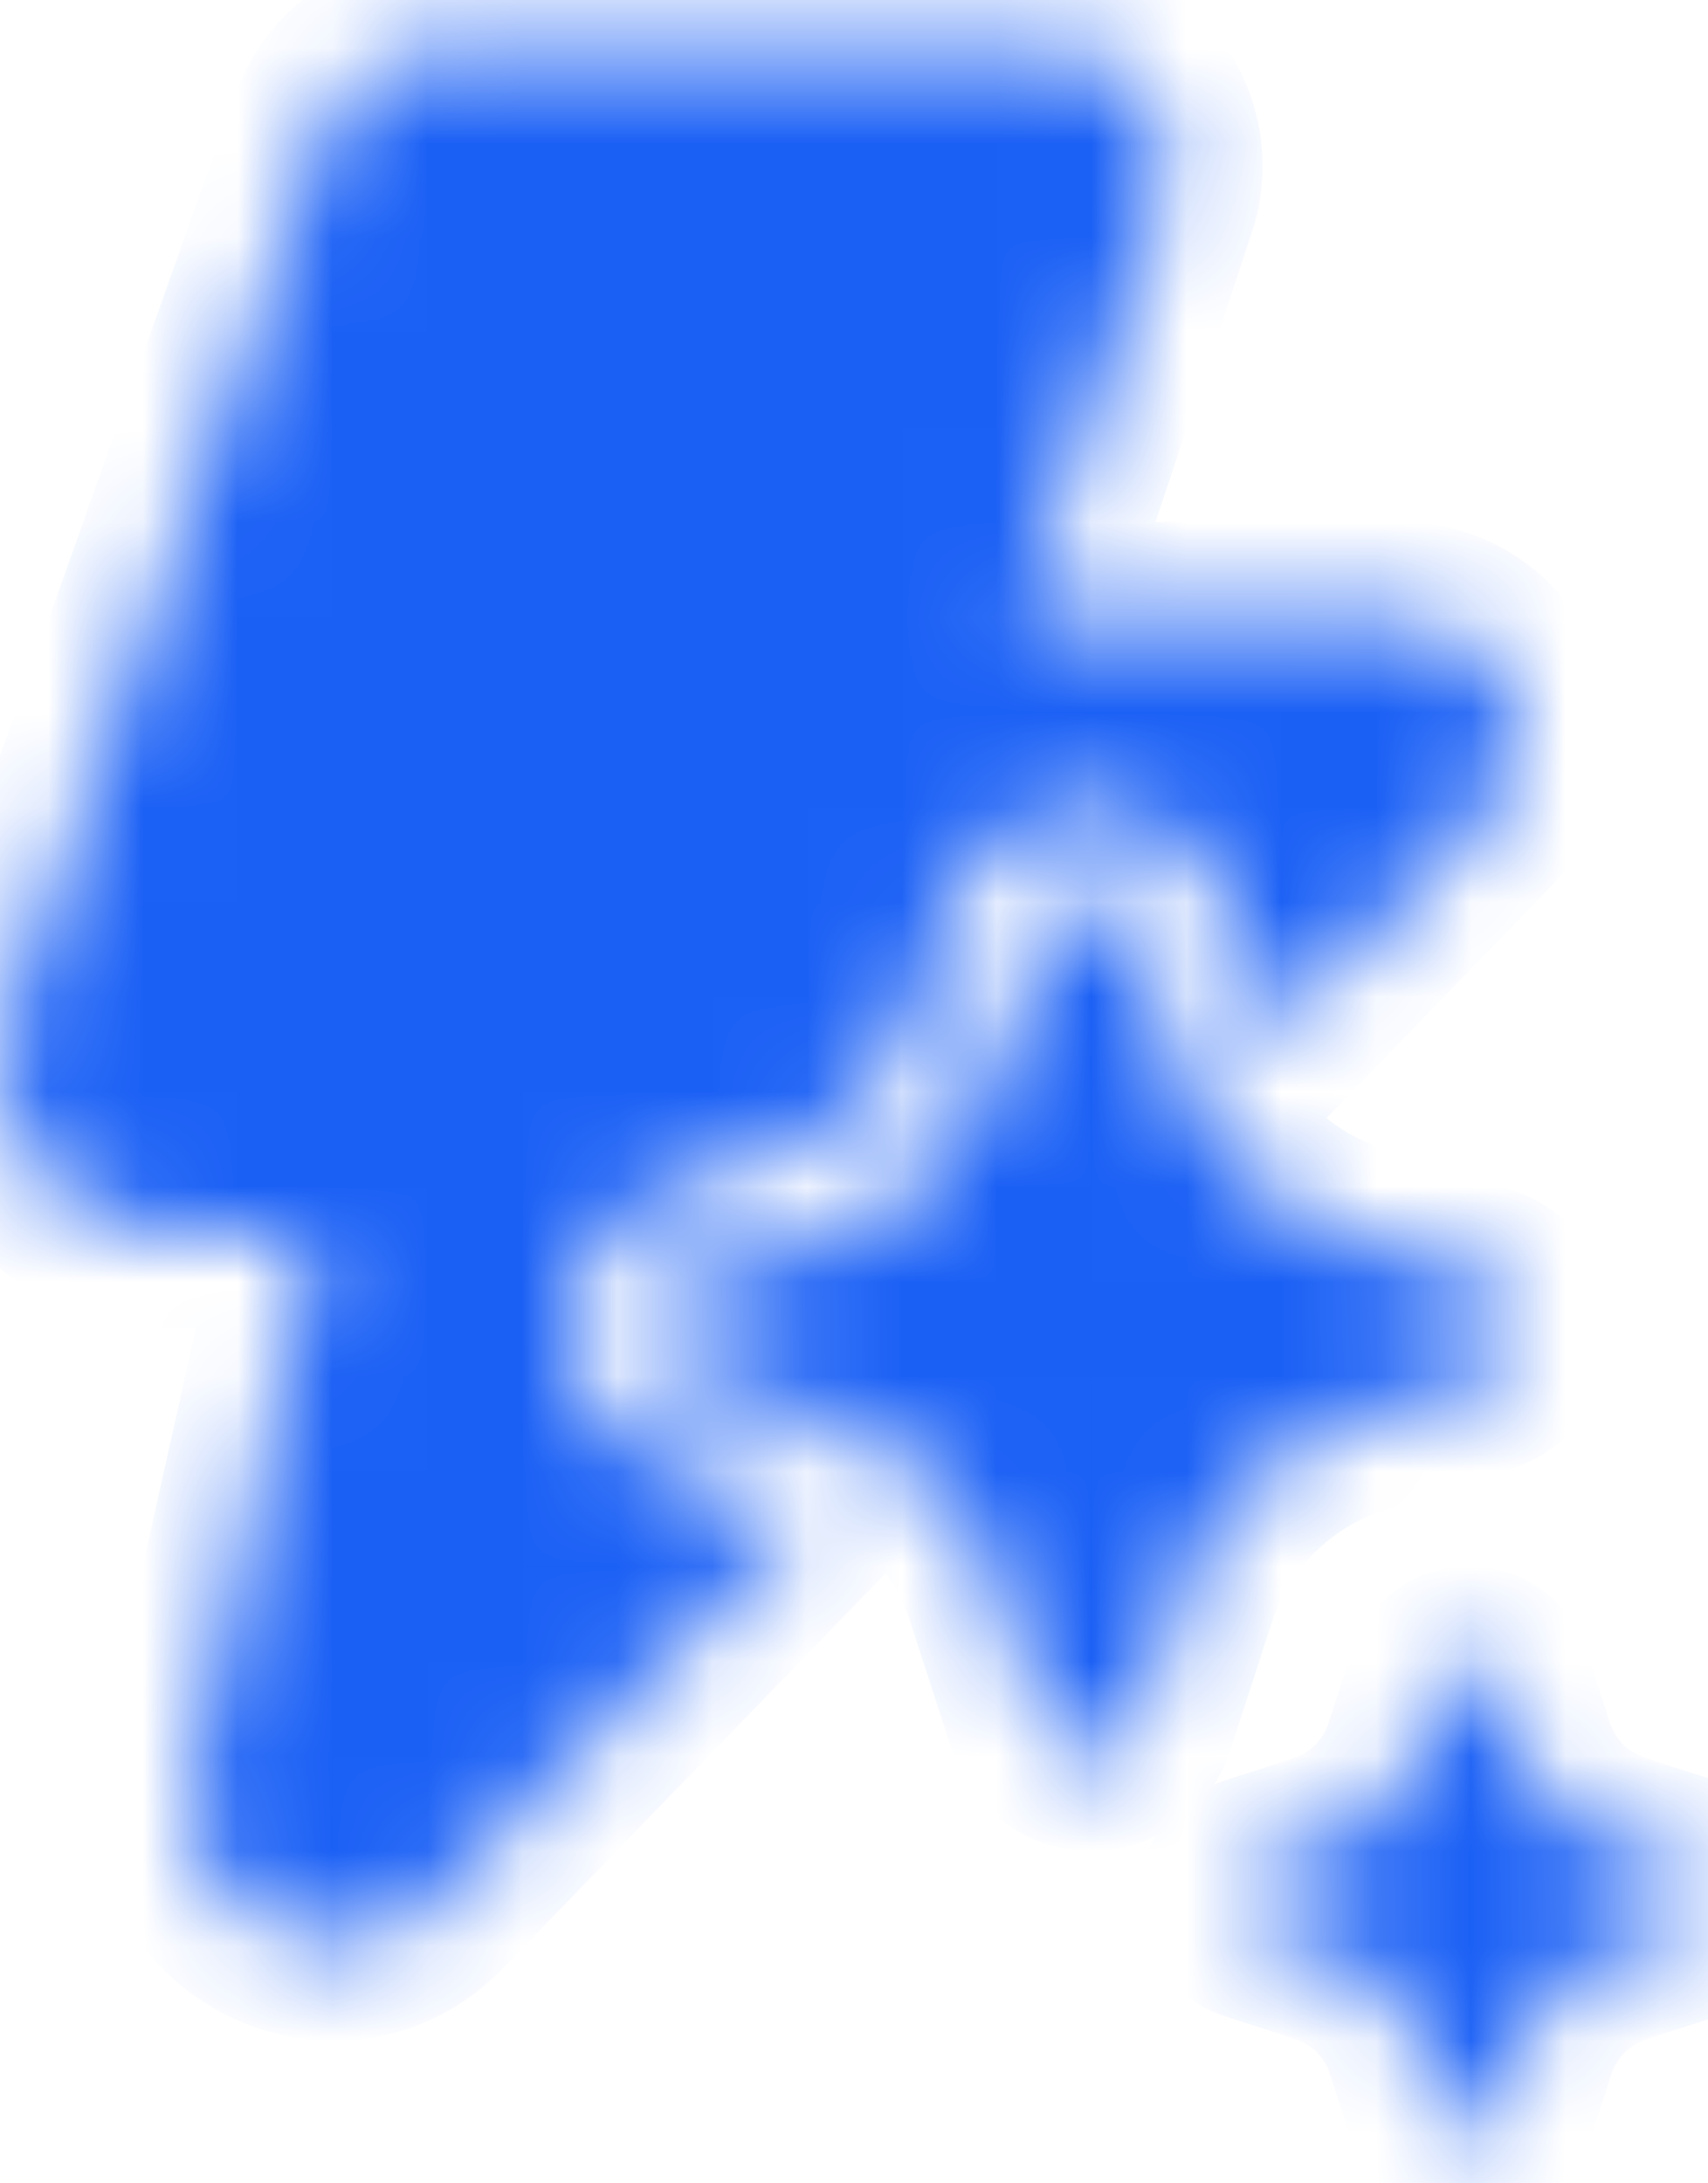 <svg width="18" height="23" viewBox="0 0 18 23" fill="none" xmlns="http://www.w3.org/2000/svg">
<mask id="path-1-inside-1_93_301" fill="white">
<path d="M4.602 0.5C4.073 0.5 3.601 0.833 3.424 1.331L0.103 10.653C-0.302 11.79 0.538 12.986 1.745 12.99L3.313 12.996L2.044 18.665C1.713 20.142 3.531 21.124 4.585 20.036L8.544 15.95C8.505 15.934 8.467 15.92 8.427 15.907L7.042 15.457L7.03 15.453C6.729 15.346 6.468 15.149 6.283 14.889C6.098 14.628 5.999 14.316 5.999 13.997C5.999 13.677 6.098 13.365 6.283 13.104C6.468 12.844 6.729 12.647 7.03 12.541L7.042 12.537L8.422 12.088C8.687 11.995 8.927 11.843 9.124 11.643C9.317 11.448 9.463 11.212 9.552 10.952L9.561 10.926L10.011 9.542L10.015 9.53C10.122 9.229 10.319 8.968 10.58 8.783C10.841 8.599 11.152 8.5 11.471 8.5C11.791 8.5 12.102 8.599 12.363 8.783C12.624 8.968 12.821 9.229 12.928 9.53L12.932 9.542L13.382 10.927L13.39 10.948L15.646 8.62C16.414 7.827 15.852 6.5 14.748 6.5H10.79L12.241 2.145C12.511 1.336 11.908 0.5 11.055 0.5H4.602ZM9.853 15.646C9.937 15.73 10.015 15.819 10.087 15.912C10.284 16.167 10.437 16.453 10.538 16.76L10.986 18.137C11.023 18.243 11.093 18.335 11.185 18.4C11.277 18.465 11.386 18.5 11.499 18.5C11.612 18.5 11.721 18.465 11.813 18.4C11.895 18.342 11.96 18.263 11.999 18.171C12.004 18.16 12.008 18.149 12.012 18.137L12.46 16.76C12.599 16.342 12.834 15.961 13.146 15.65C13.459 15.338 13.839 15.103 14.258 14.964L15.636 14.516C15.742 14.479 15.834 14.409 15.899 14.318C15.964 14.226 15.999 14.116 15.999 14.003C15.999 13.891 15.964 13.781 15.899 13.689C15.834 13.598 15.742 13.528 15.636 13.491L15.608 13.484L14.23 13.036C13.812 12.897 13.431 12.662 13.119 12.35C12.807 12.039 12.572 11.658 12.432 11.24L11.985 9.863C11.947 9.757 11.878 9.665 11.786 9.6C11.694 9.535 11.584 9.5 11.471 9.5C11.359 9.5 11.249 9.535 11.157 9.6C11.065 9.665 10.996 9.757 10.958 9.863L10.51 11.24L10.499 11.274C10.361 11.676 10.135 12.042 9.836 12.345C9.529 12.657 9.154 12.893 8.74 13.036L7.362 13.484C7.256 13.521 7.164 13.591 7.099 13.682C7.034 13.774 6.999 13.884 6.999 13.997C6.999 14.109 7.034 14.219 7.099 14.311C7.164 14.402 7.256 14.472 7.362 14.509L8.74 14.957C9.16 15.097 9.541 15.333 9.853 15.646ZM17.782 19.713L17.017 19.465C16.784 19.387 16.572 19.257 16.399 19.084C16.226 18.91 16.095 18.699 16.018 18.466L15.769 17.702C15.748 17.643 15.709 17.592 15.658 17.555C15.607 17.519 15.546 17.5 15.484 17.5C15.421 17.5 15.36 17.519 15.309 17.555C15.258 17.592 15.219 17.643 15.199 17.702L14.95 18.466C14.874 18.697 14.746 18.908 14.575 19.081C14.405 19.254 14.196 19.385 13.966 19.465L13.201 19.713C13.142 19.734 13.091 19.773 13.055 19.824C13.018 19.875 12.999 19.936 12.999 19.998C12.999 20.061 13.018 20.122 13.055 20.173C13.091 20.224 13.142 20.262 13.201 20.283L13.966 20.532C14.199 20.609 14.411 20.74 14.585 20.914C14.758 21.088 14.888 21.3 14.965 21.534L15.214 22.298C15.235 22.357 15.273 22.408 15.324 22.445C15.375 22.481 15.436 22.5 15.499 22.5C15.562 22.5 15.623 22.481 15.674 22.445C15.725 22.408 15.763 22.357 15.784 22.298L16.033 21.534C16.11 21.301 16.241 21.09 16.414 20.916C16.588 20.743 16.799 20.613 17.032 20.535L17.797 20.287C17.856 20.266 17.907 20.227 17.944 20.176C17.98 20.125 17.999 20.064 17.999 20.002C17.999 19.939 17.98 19.878 17.944 19.827C17.907 19.776 17.856 19.738 17.797 19.717L17.782 19.713Z"/>
</mask>
<path d="M4.602 0.5C4.073 0.5 3.601 0.833 3.424 1.331L0.103 10.653C-0.302 11.79 0.538 12.986 1.745 12.99L3.313 12.996L2.044 18.665C1.713 20.142 3.531 21.124 4.585 20.036L8.544 15.95C8.505 15.934 8.467 15.92 8.427 15.907L7.042 15.457L7.03 15.453C6.729 15.346 6.468 15.149 6.283 14.889C6.098 14.628 5.999 14.316 5.999 13.997C5.999 13.677 6.098 13.365 6.283 13.104C6.468 12.844 6.729 12.647 7.03 12.541L7.042 12.537L8.422 12.088C8.687 11.995 8.927 11.843 9.124 11.643C9.317 11.448 9.463 11.212 9.552 10.952L9.561 10.926L10.011 9.542L10.015 9.53C10.122 9.229 10.319 8.968 10.58 8.783C10.841 8.599 11.152 8.5 11.471 8.5C11.791 8.5 12.102 8.599 12.363 8.783C12.624 8.968 12.821 9.229 12.928 9.53L12.932 9.542L13.382 10.927L13.39 10.948L15.646 8.62C16.414 7.827 15.852 6.5 14.748 6.5H10.79L12.241 2.145C12.511 1.336 11.908 0.5 11.055 0.5H4.602ZM9.853 15.646C9.937 15.73 10.015 15.819 10.087 15.912C10.284 16.167 10.437 16.453 10.538 16.76L10.986 18.137C11.023 18.243 11.093 18.335 11.185 18.4C11.277 18.465 11.386 18.5 11.499 18.5C11.612 18.5 11.721 18.465 11.813 18.4C11.895 18.342 11.96 18.263 11.999 18.171C12.004 18.16 12.008 18.149 12.012 18.137L12.46 16.76C12.599 16.342 12.834 15.961 13.146 15.65C13.459 15.338 13.839 15.103 14.258 14.964L15.636 14.516C15.742 14.479 15.834 14.409 15.899 14.318C15.964 14.226 15.999 14.116 15.999 14.003C15.999 13.891 15.964 13.781 15.899 13.689C15.834 13.598 15.742 13.528 15.636 13.491L15.608 13.484L14.23 13.036C13.812 12.897 13.431 12.662 13.119 12.35C12.807 12.039 12.572 11.658 12.432 11.24L11.985 9.863C11.947 9.757 11.878 9.665 11.786 9.6C11.694 9.535 11.584 9.5 11.471 9.5C11.359 9.5 11.249 9.535 11.157 9.6C11.065 9.665 10.996 9.757 10.958 9.863L10.51 11.24L10.499 11.274C10.361 11.676 10.135 12.042 9.836 12.345C9.529 12.657 9.154 12.893 8.74 13.036L7.362 13.484C7.256 13.521 7.164 13.591 7.099 13.682C7.034 13.774 6.999 13.884 6.999 13.997C6.999 14.109 7.034 14.219 7.099 14.311C7.164 14.402 7.256 14.472 7.362 14.509L8.74 14.957C9.16 15.097 9.541 15.333 9.853 15.646ZM17.782 19.713L17.017 19.465C16.784 19.387 16.572 19.257 16.399 19.084C16.226 18.91 16.095 18.699 16.018 18.466L15.769 17.702C15.748 17.643 15.709 17.592 15.658 17.555C15.607 17.519 15.546 17.5 15.484 17.5C15.421 17.5 15.36 17.519 15.309 17.555C15.258 17.592 15.219 17.643 15.199 17.702L14.95 18.466C14.874 18.697 14.746 18.908 14.575 19.081C14.405 19.254 14.196 19.385 13.966 19.465L13.201 19.713C13.142 19.734 13.091 19.773 13.055 19.824C13.018 19.875 12.999 19.936 12.999 19.998C12.999 20.061 13.018 20.122 13.055 20.173C13.091 20.224 13.142 20.262 13.201 20.283L13.966 20.532C14.199 20.609 14.411 20.74 14.585 20.914C14.758 21.088 14.888 21.3 14.965 21.534L15.214 22.298C15.235 22.357 15.273 22.408 15.324 22.445C15.375 22.481 15.436 22.5 15.499 22.5C15.562 22.5 15.623 22.481 15.674 22.445C15.725 22.408 15.763 22.357 15.784 22.298L16.033 21.534C16.11 21.301 16.241 21.09 16.414 20.916C16.588 20.743 16.799 20.613 17.032 20.535L17.797 20.287C17.856 20.266 17.907 20.227 17.944 20.176C17.98 20.125 17.999 20.064 17.999 20.002C17.999 19.939 17.98 19.878 17.944 19.827C17.907 19.776 17.856 19.738 17.797 19.717L17.782 19.713Z" fill="#1B60F5" stroke="#1B60F5" stroke-width="2" mask="url(#path-1-inside-1_93_301)"/>
</svg>
